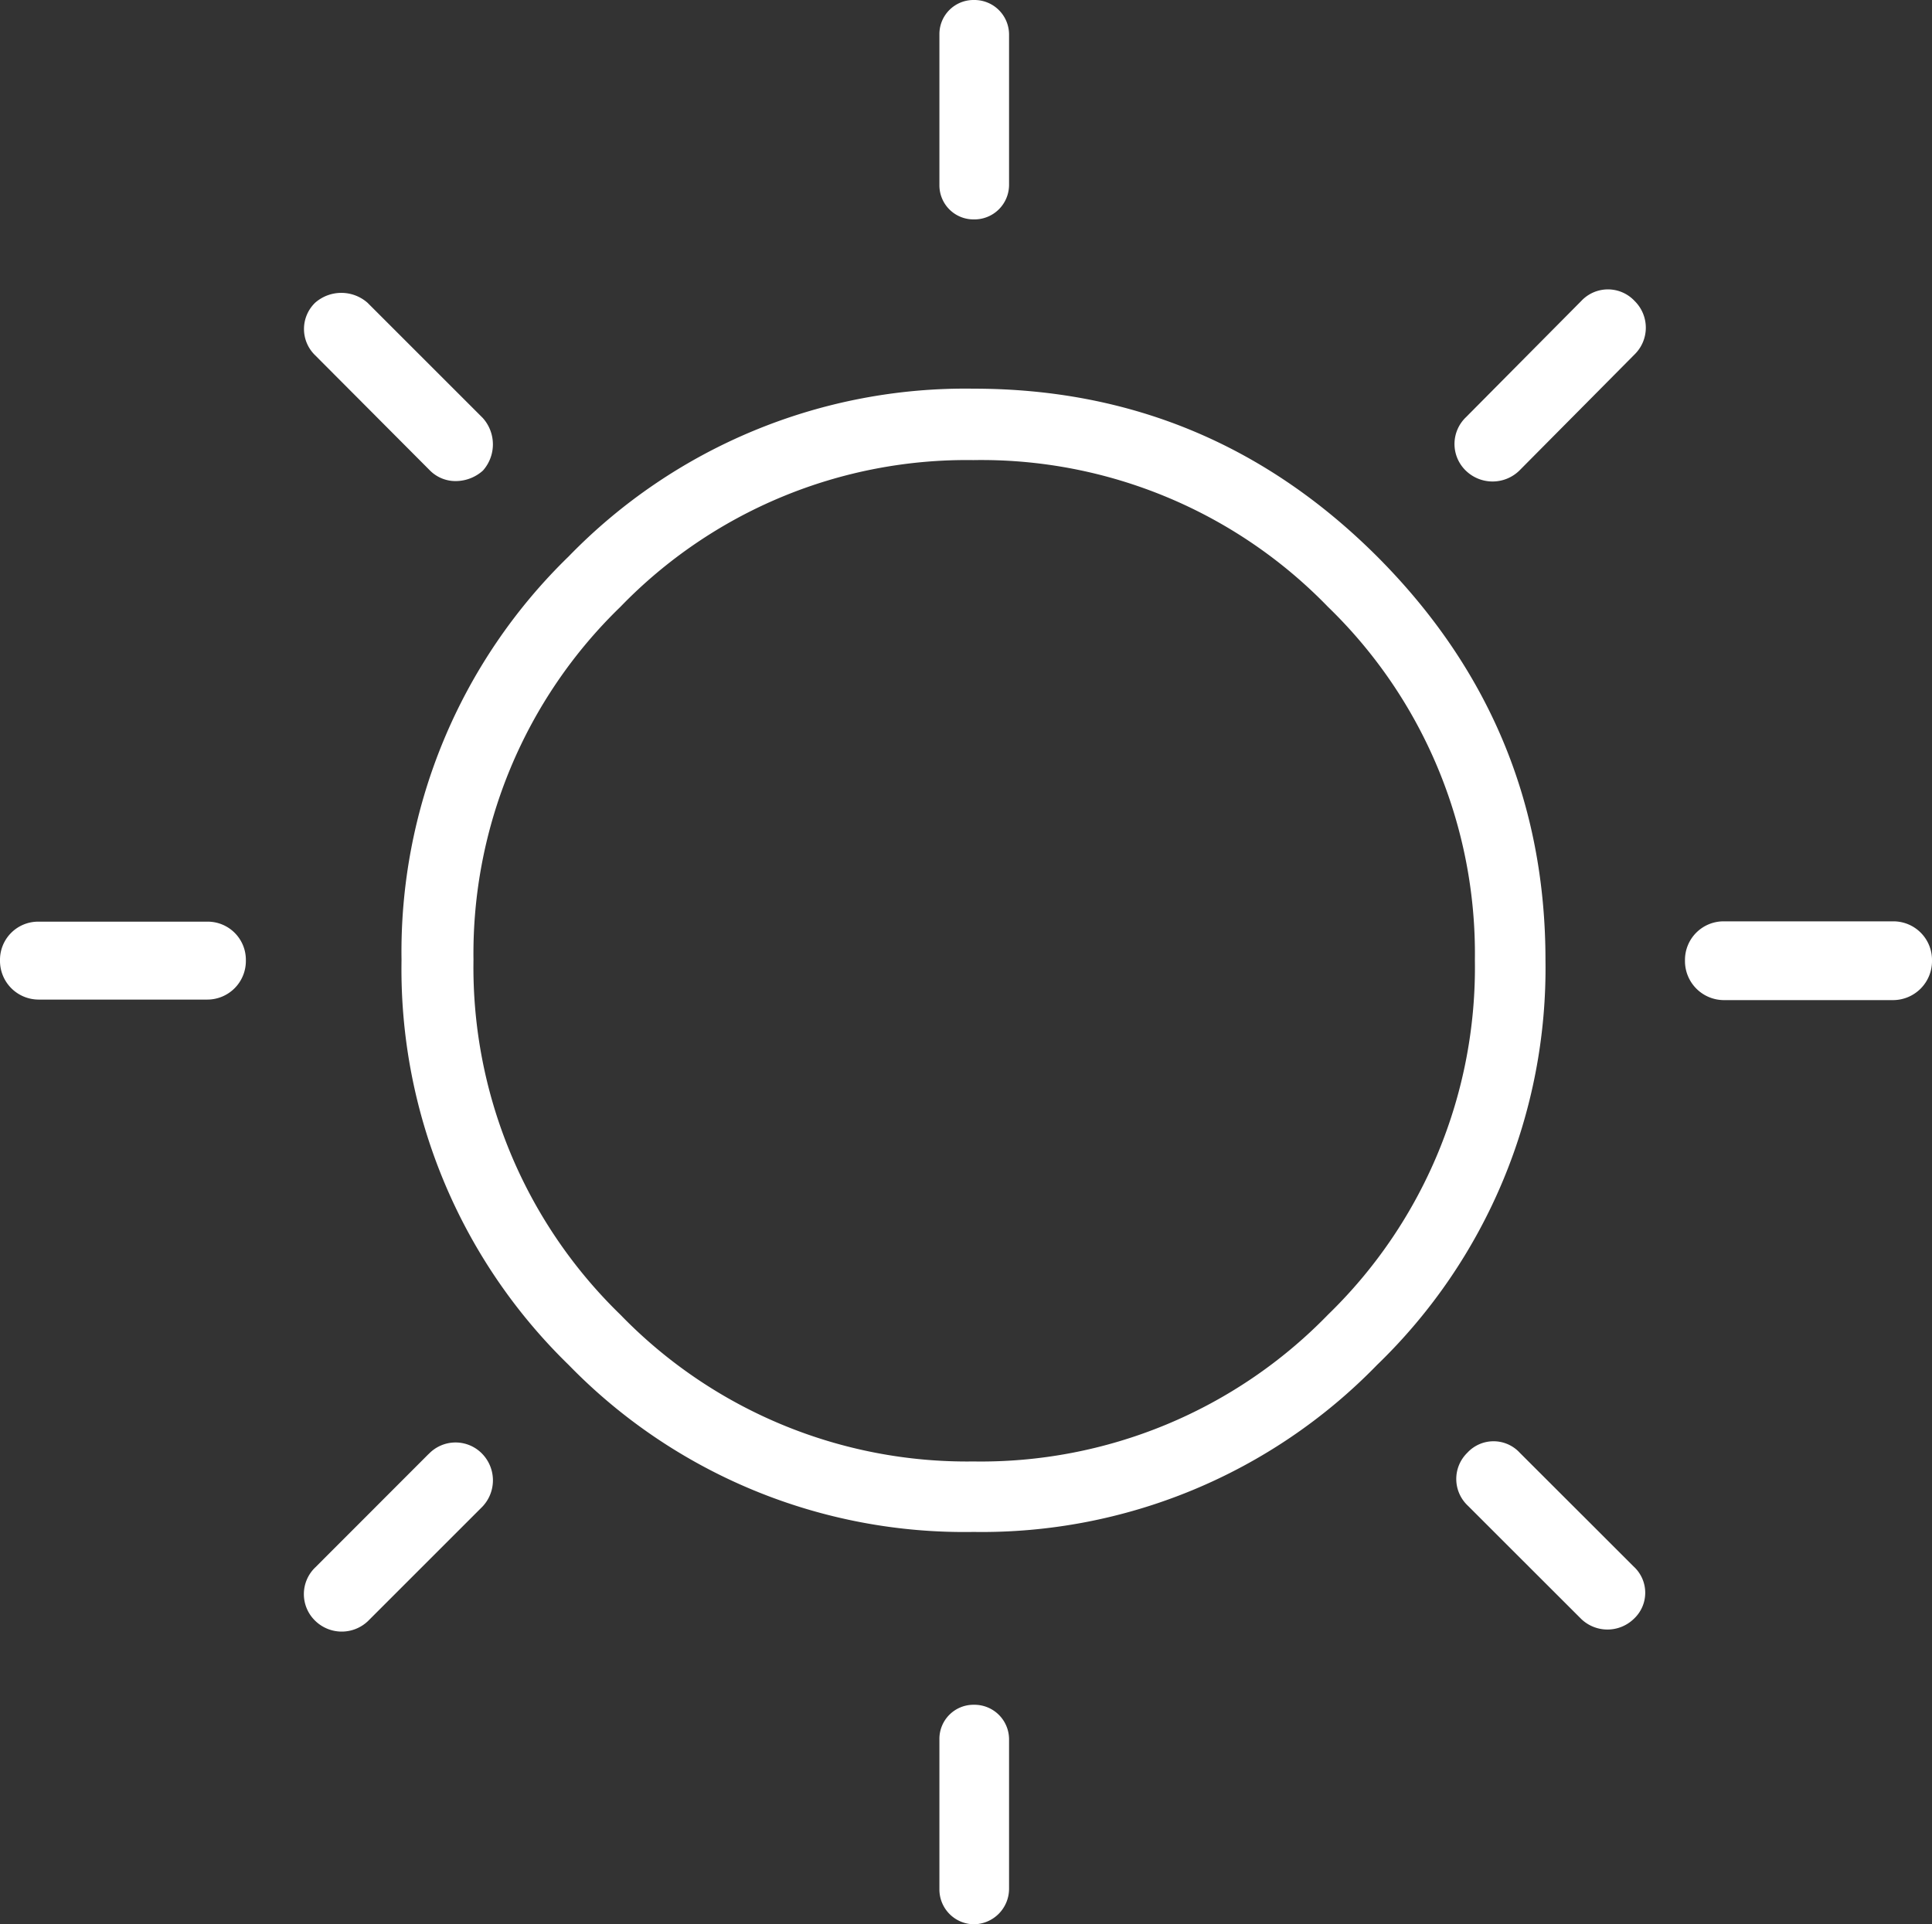 <svg id="Layer_1" data-name="Layer 1" xmlns="http://www.w3.org/2000/svg" viewBox="0 0 184.19 183.48"><rect x="0" y="0" width="184.19" height="183.48" fill="#333333" stroke="none"/><defs><style>.cls-1{fill:#fff;}</style></defs><title>l_ico_sol</title><path class="cls-1" d="M180.47,87.85H164.36a3.68,3.68,0,0,0-3.72,3.73,3.72,3.72,0,0,0,3.72,3.78h16.11a3.72,3.72,0,0,0,3.72-3.78,3.68,3.68,0,0,0-3.72-3.73Zm0,0"/><path class="cls-1" d="M144.84,44.88l11-11.09a3.57,3.57,0,0,0,0-5.09,3.48,3.48,0,0,0-5.09,0l-11,11.09a3.53,3.53,0,0,0,0,5.09,3.66,3.66,0,0,0,5.09,0Zm0,0"/><path class="cls-1" d="M144.89,138.52a3.4,3.4,0,0,0-5,0,3.49,3.49,0,0,0,0,5l10.86,10.85a3.61,3.61,0,0,0,5,0,3.39,3.39,0,0,0,0-5Zm0,0"/><path class="cls-1" d="M92.85,20.92a3.3,3.3,0,0,0,3.35-3.29V3.29A3.3,3.3,0,0,0,92.85,0a3.25,3.25,0,0,0-3.29,3.29V17.63a3.25,3.25,0,0,0,3.29,3.29Zm0,0"/><path class="cls-1" d="M92.85,162.55a3.25,3.25,0,0,0-3.29,3.29v14.35a3.32,3.32,0,0,0,3.29,3.29,3.39,3.39,0,0,0,3.35-3.4V165.84a3.3,3.3,0,0,0-3.35-3.29Zm0,0"/><path class="cls-1" d="M131.29,53.06c-10.64-10.62-23.44-16-38.48-16a52.69,52.69,0,0,0-38.6,16A52.54,52.54,0,0,0,38.28,91.55a52.63,52.63,0,0,0,15.93,38.59,52.59,52.59,0,0,0,38.6,15.93,52.53,52.53,0,0,0,38.48-15.93,52.58,52.58,0,0,0,16.05-38.59c0-15-5.41-27.83-16.05-38.49Zm-4.68,72.29a46.12,46.12,0,0,1-33.81,14,46,46,0,0,1-33.66-14,46.13,46.13,0,0,1-14-33.82,46,46,0,0,1,14-33.66,45.91,45.91,0,0,1,33.66-14,46,46,0,0,1,33.81,14,46,46,0,0,1,14,33.66,46.12,46.12,0,0,1-14,33.82Zm-5.13-5.13"/><path class="cls-1" d="M41,44.87a3.44,3.44,0,0,0,2.52,1,3.9,3.9,0,0,0,2.52-1,3.76,3.76,0,0,0,0-5l-11-11a3.78,3.78,0,0,0-5,0,3.48,3.48,0,0,0,0,5Zm0,0"/><path class="cls-1" d="M40.87,138.63l-10.79,10.8a3.53,3.53,0,0,0,0,5.14,3.62,3.62,0,0,0,5,0L46,143.65a3.64,3.64,0,0,0,0-5,3.53,3.53,0,0,0-5.14,0Zm0,0"/><path class="cls-1" d="M23.44,91.57a3.64,3.64,0,0,0-3.68-3.69H3.68A3.64,3.64,0,0,0,0,91.57a3.69,3.69,0,0,0,3.68,3.74H19.76a3.68,3.68,0,0,0,3.68-3.74Zm0,0"/></svg>